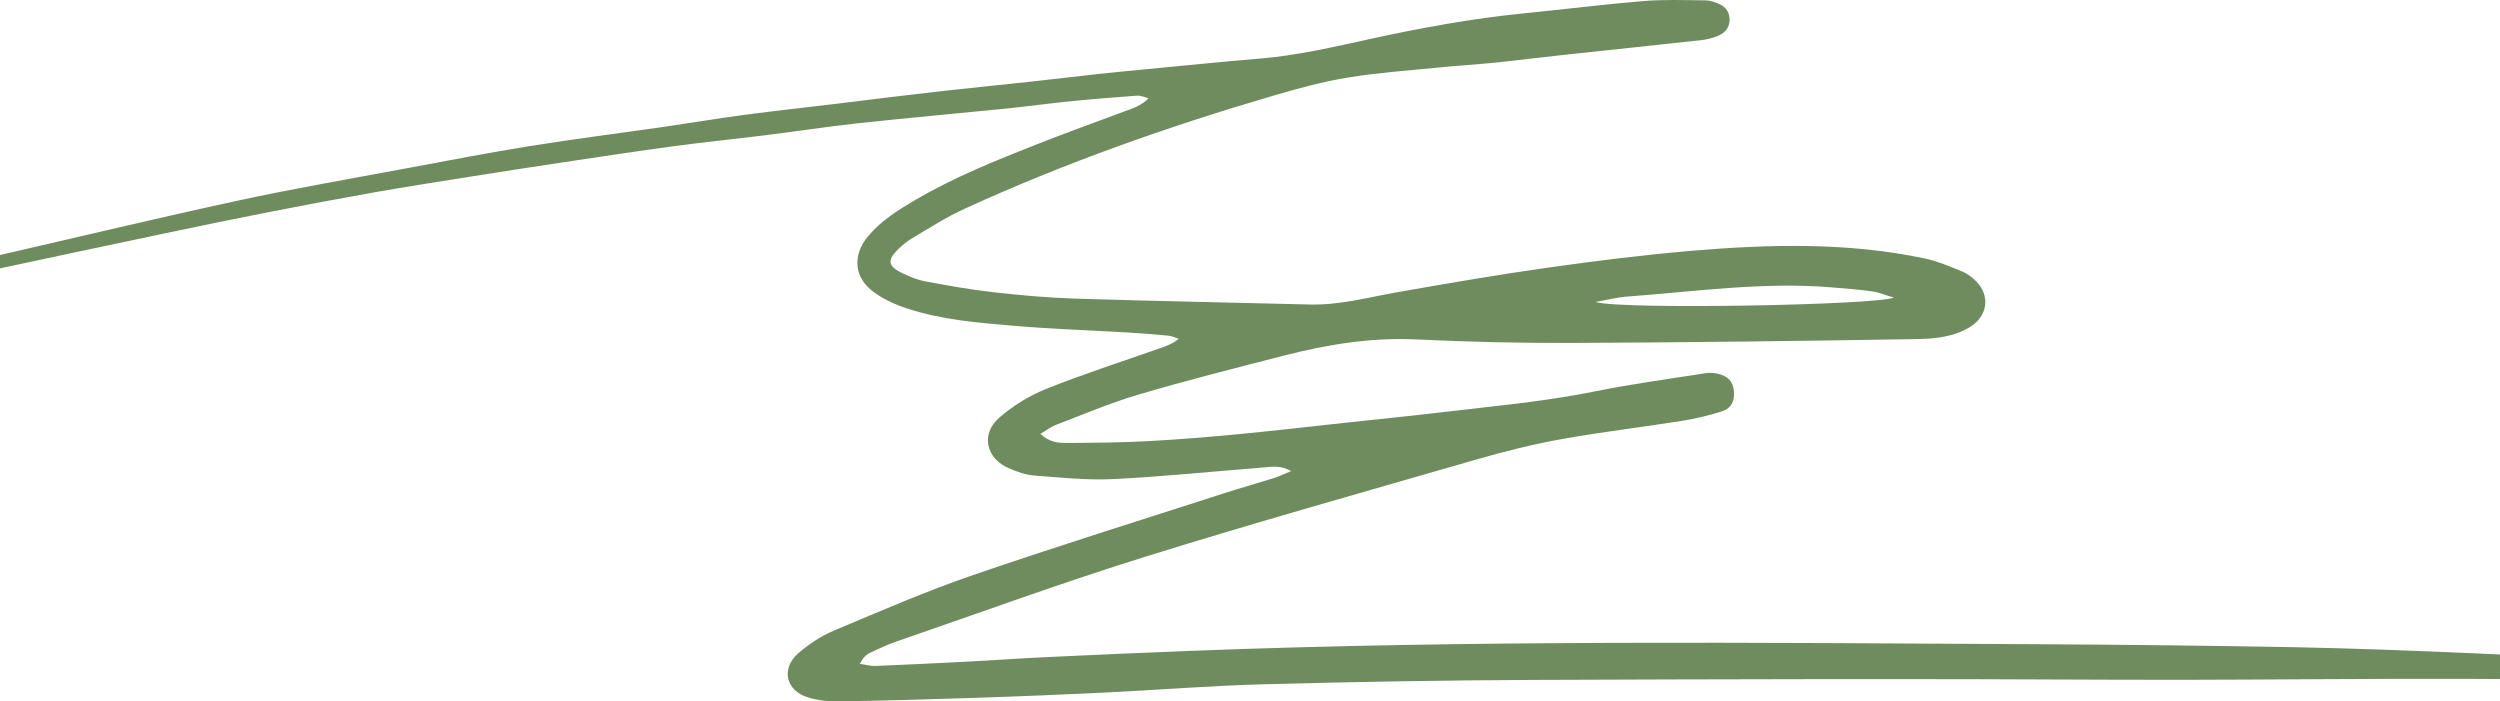 <?xml version="1.0" encoding="UTF-8"?> <svg xmlns="http://www.w3.org/2000/svg" width="278" height="78" viewBox="0 0 278 78" fill="none"> <path d="M115.688 48.244C116.704 49.193 117.687 49.265 118.615 49.257C121.614 49.241 124.621 49.217 127.611 49.058C131.05 48.874 134.489 48.587 137.92 48.26C141.918 47.878 145.909 47.407 149.907 46.977C153.33 46.61 156.76 46.267 160.183 45.861C165.949 45.175 171.731 44.665 177.433 43.509C181.495 42.687 185.614 42.137 189.708 41.491C190.14 41.428 190.604 41.468 191.036 41.563C192.179 41.826 192.731 42.464 192.811 43.517C192.899 44.625 192.531 45.414 191.435 45.757C189.98 46.219 188.476 46.57 186.973 46.809C182.495 47.519 177.992 48.045 173.538 48.85C170.403 49.416 167.292 50.198 164.23 51.083C151.962 54.623 139.663 58.075 127.476 61.87C118.151 64.772 108.971 68.136 99.734 71.318C98.71 71.668 97.719 72.131 96.743 72.593C96.311 72.801 95.951 73.143 95.624 73.821C96.207 73.901 96.791 74.076 97.375 74.052C100.822 73.917 104.268 73.741 107.707 73.566C110.642 73.415 113.569 73.199 116.504 73.064C121.926 72.809 127.356 72.569 132.777 72.362C164.014 71.158 195.274 71.469 226.518 71.637C236.106 71.684 245.687 71.796 255.275 71.971C261.793 72.099 268.302 72.354 274.812 72.633C279.85 72.848 284.888 73.12 289.91 73.534C293.333 73.813 296.739 74.379 300.146 74.842C301.466 75.017 302.785 75.232 304.097 75.487C304.76 75.615 305.4 75.862 306 76.404C305.592 76.404 305.192 76.428 304.784 76.404C302.625 76.269 300.466 76.069 298.307 75.974C277.035 75.081 255.755 75.703 234.475 75.583C213.195 75.463 191.907 75.527 170.619 75.607C160.583 75.647 150.555 75.822 140.527 76.093C134.657 76.245 128.787 76.723 122.917 77.01C118.199 77.241 113.473 77.433 108.755 77.592C103.525 77.768 98.287 77.911 93.049 77.999C91.985 78.015 90.865 77.863 89.85 77.552C87.403 76.819 86.811 74.371 88.738 72.673C89.914 71.637 91.305 70.728 92.753 70.114C97.871 67.961 102.973 65.745 108.219 63.943C117.455 60.762 126.788 57.868 136.08 54.862C137.904 54.272 139.751 53.762 141.574 53.188C142.166 53.004 142.726 52.733 143.573 52.39C142.374 51.689 141.366 51.92 140.399 51.992C134.865 52.422 129.331 53.004 123.789 53.275C120.87 53.419 117.919 53.1 114.992 52.877C114.057 52.805 113.113 52.462 112.241 52.095C109.634 51.011 109.011 48.26 111.138 46.427C112.657 45.119 114.456 43.995 116.32 43.253C120.462 41.595 124.725 40.224 128.939 38.741C129.651 38.494 130.362 38.255 131.066 37.68C130.69 37.561 130.322 37.361 129.939 37.33C128.411 37.178 126.884 37.059 125.356 36.971C121.15 36.724 116.936 36.588 112.737 36.229C108.739 35.887 104.708 35.568 100.862 34.3C99.55 33.869 98.223 33.272 97.119 32.45C94.944 30.832 94.776 28.352 96.535 26.263C97.999 24.525 99.894 23.337 101.829 22.205C106.148 19.686 110.77 17.828 115.408 16.002C118.855 14.647 122.341 13.403 125.812 12.104C126.452 11.864 127.076 11.569 127.723 10.924C127.3 10.82 126.868 10.613 126.452 10.637C123.909 10.82 121.358 11.027 118.823 11.283C116.536 11.514 114.265 11.833 111.985 12.064C106.467 12.622 100.942 13.108 95.424 13.706C91.937 14.081 88.466 14.623 84.988 15.054C81.637 15.468 78.27 15.803 74.919 16.258C70.873 16.8 66.843 17.414 62.804 18.02C59.213 18.562 55.615 19.112 52.032 19.686C48.569 20.236 45.107 20.778 41.652 21.384C37.702 22.086 33.751 22.827 29.817 23.601C25.938 24.358 22.067 25.163 18.205 25.976C11.536 27.38 4.858 28.799 -1.803 30.226C-4.235 30.744 -6.658 31.334 -9.169 31.223C-9.745 31.199 -10.32 31.039 -11 30.927C-10.04 29.373 -6.578 28.017 -3.019 27.659C-4.115 28.201 -5.034 28.663 -5.962 29.126C-5.93 29.253 -5.898 29.381 -5.858 29.508C-4.85 29.349 -3.835 29.245 -2.843 29.014C6.849 26.798 16.509 24.47 26.226 22.357C32.639 20.962 39.109 19.861 45.563 18.649C50.009 17.82 54.455 16.959 58.925 16.242C63.9 15.444 68.898 14.815 73.88 14.097C76.847 13.666 79.798 13.172 82.772 12.773C86.187 12.319 89.61 11.952 93.025 11.538C96.631 11.099 100.238 10.637 103.845 10.23C107.331 9.831 110.818 9.497 114.305 9.114C116.904 8.835 119.503 8.516 122.102 8.229C123.813 8.046 125.524 7.878 127.236 7.719C131.49 7.312 135.744 6.874 139.999 6.523C144.213 6.18 148.308 5.223 152.418 4.322C158.088 3.079 163.798 2.042 169.588 1.468C173.97 1.037 178.336 0.479 182.719 0.121C185.006 -0.071 187.317 0.017 189.62 0.041C190.172 0.041 190.756 0.24 191.259 0.487C191.931 0.806 192.323 1.372 192.331 2.162C192.331 3.047 191.867 3.621 191.123 3.948C190.548 4.203 189.908 4.378 189.284 4.45C184.214 5.016 179.136 5.534 174.066 6.084C171.531 6.355 168.996 6.682 166.461 6.945C164.238 7.169 162.006 7.304 159.791 7.527C156.489 7.854 153.17 8.085 149.907 8.62C147.148 9.074 144.421 9.808 141.726 10.597C129.947 14.049 118.391 18.115 107.219 23.234C105.196 24.159 103.309 25.378 101.389 26.518C100.79 26.869 100.246 27.348 99.758 27.834C98.671 28.918 98.782 29.604 100.198 30.306C101.054 30.728 101.957 31.111 102.885 31.286C105.388 31.757 107.907 32.203 110.434 32.49C113.481 32.833 116.536 33.112 119.599 33.208C128.283 33.479 136.968 33.638 145.653 33.861C149.011 33.949 152.226 33.04 155.489 32.474C161.023 31.509 166.557 30.545 172.115 29.764C177.417 29.014 182.743 28.344 188.085 27.89C196.761 27.156 205.446 26.925 214.043 28.743C215.466 29.046 216.834 29.636 218.193 30.186C218.769 30.417 219.305 30.832 219.745 31.278C221.328 32.873 221.04 35.113 219.121 36.325C217.314 37.465 215.226 37.664 213.211 37.704C200.432 37.92 187.653 38.079 174.874 38.135C169.06 38.159 163.238 38.015 157.432 37.744C152.45 37.513 147.628 38.302 142.854 39.522C137.416 40.917 131.962 42.297 126.58 43.883C123.461 44.8 120.462 46.092 117.415 47.248C116.904 47.439 116.448 47.798 115.736 48.221L115.688 48.244ZM177.417 33.582C180.304 34.452 208.525 33.933 210.588 33.096C209.612 32.801 208.933 32.506 208.229 32.403C206.718 32.195 205.19 32.084 203.663 31.956C196.058 31.318 188.524 32.426 180.967 32.977C179.776 33.064 178.6 33.375 177.417 33.582Z" fill="#6F8C5F"></path> </svg> 